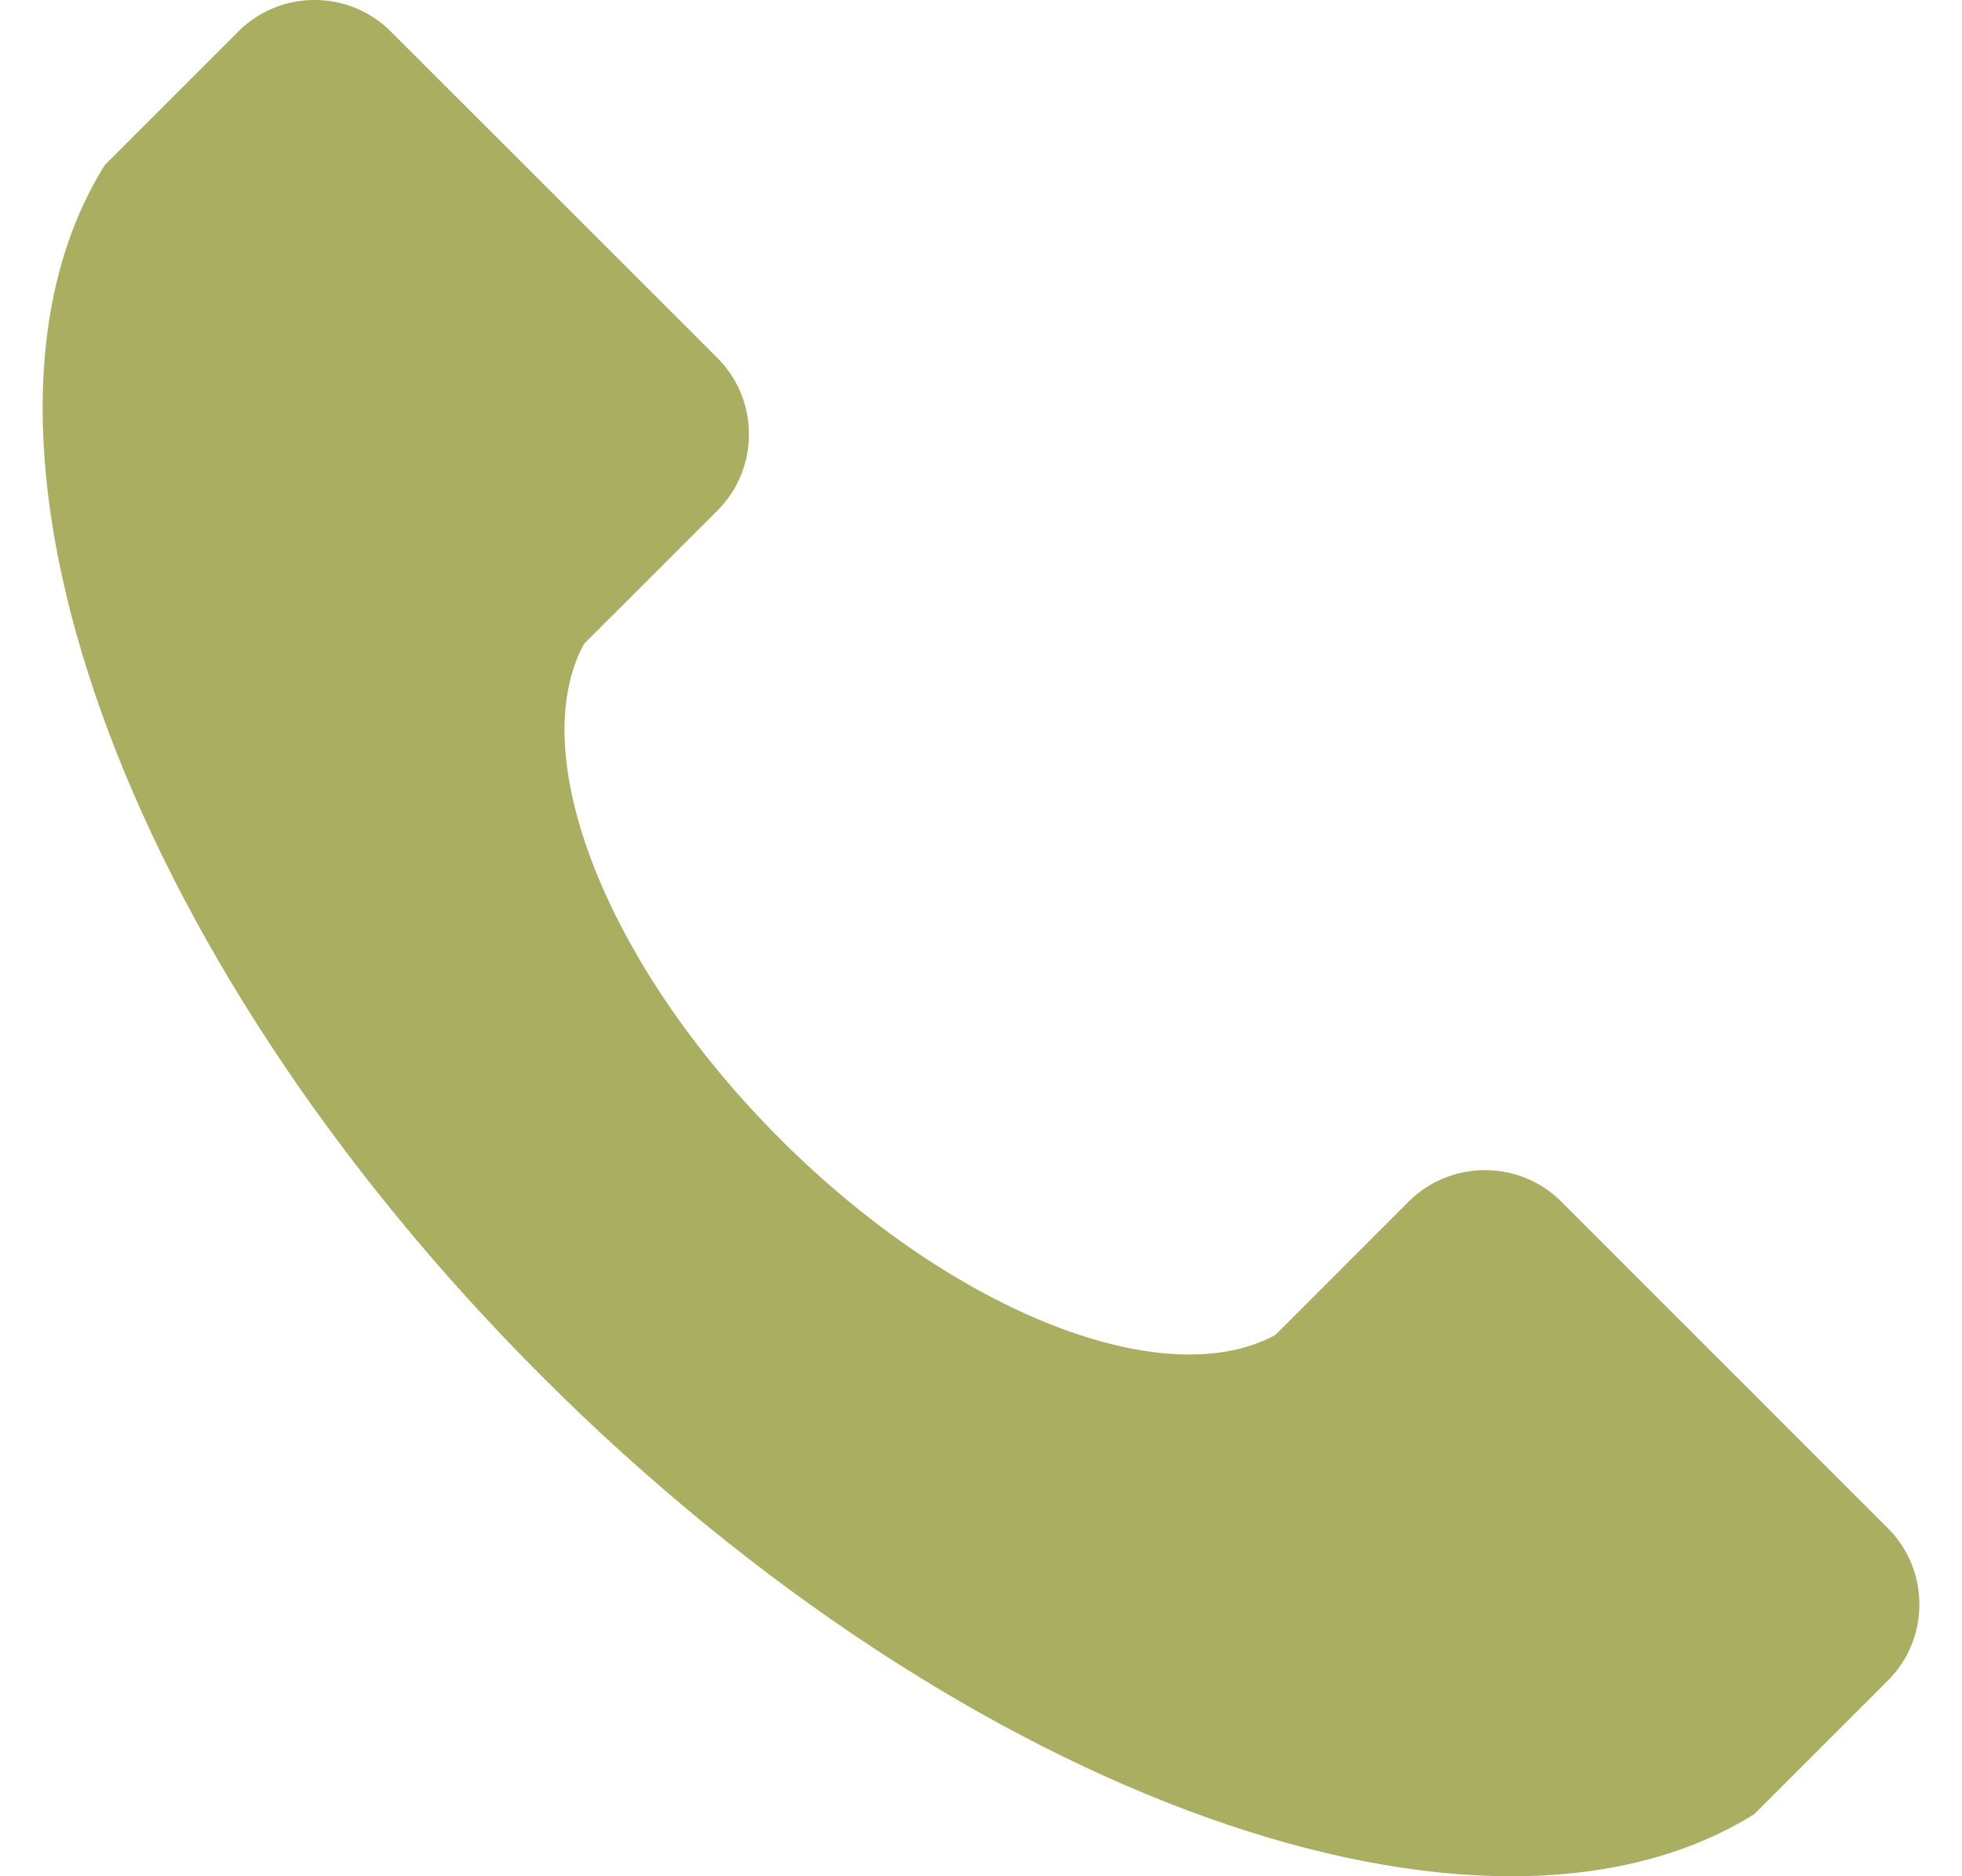 <?xml version="1.0" encoding="UTF-8"?> <svg xmlns="http://www.w3.org/2000/svg" width="23" height="22" viewBox="0 0 23 22" fill="none"><path fill-rule="evenodd" clip-rule="evenodd" d="M22.132 19.705L20.567 21.27C17.421 23.241 11.334 21.119 6.357 16.143C1.381 11.166 -0.741 5.079 1.23 1.933L2.795 0.368C3.286 -0.123 4.089 -0.123 4.58 0.368L8.412 4.199C8.902 4.69 8.902 5.494 8.412 5.985L6.847 7.549C6.147 8.834 7.088 11.298 9.145 13.355C11.202 15.412 13.666 16.353 14.951 15.653L16.515 14.088C17.006 13.598 17.81 13.598 18.301 14.088L22.132 17.92C22.623 18.411 22.623 19.214 22.132 19.705Z" fill="#AAAE60"></path></svg> 